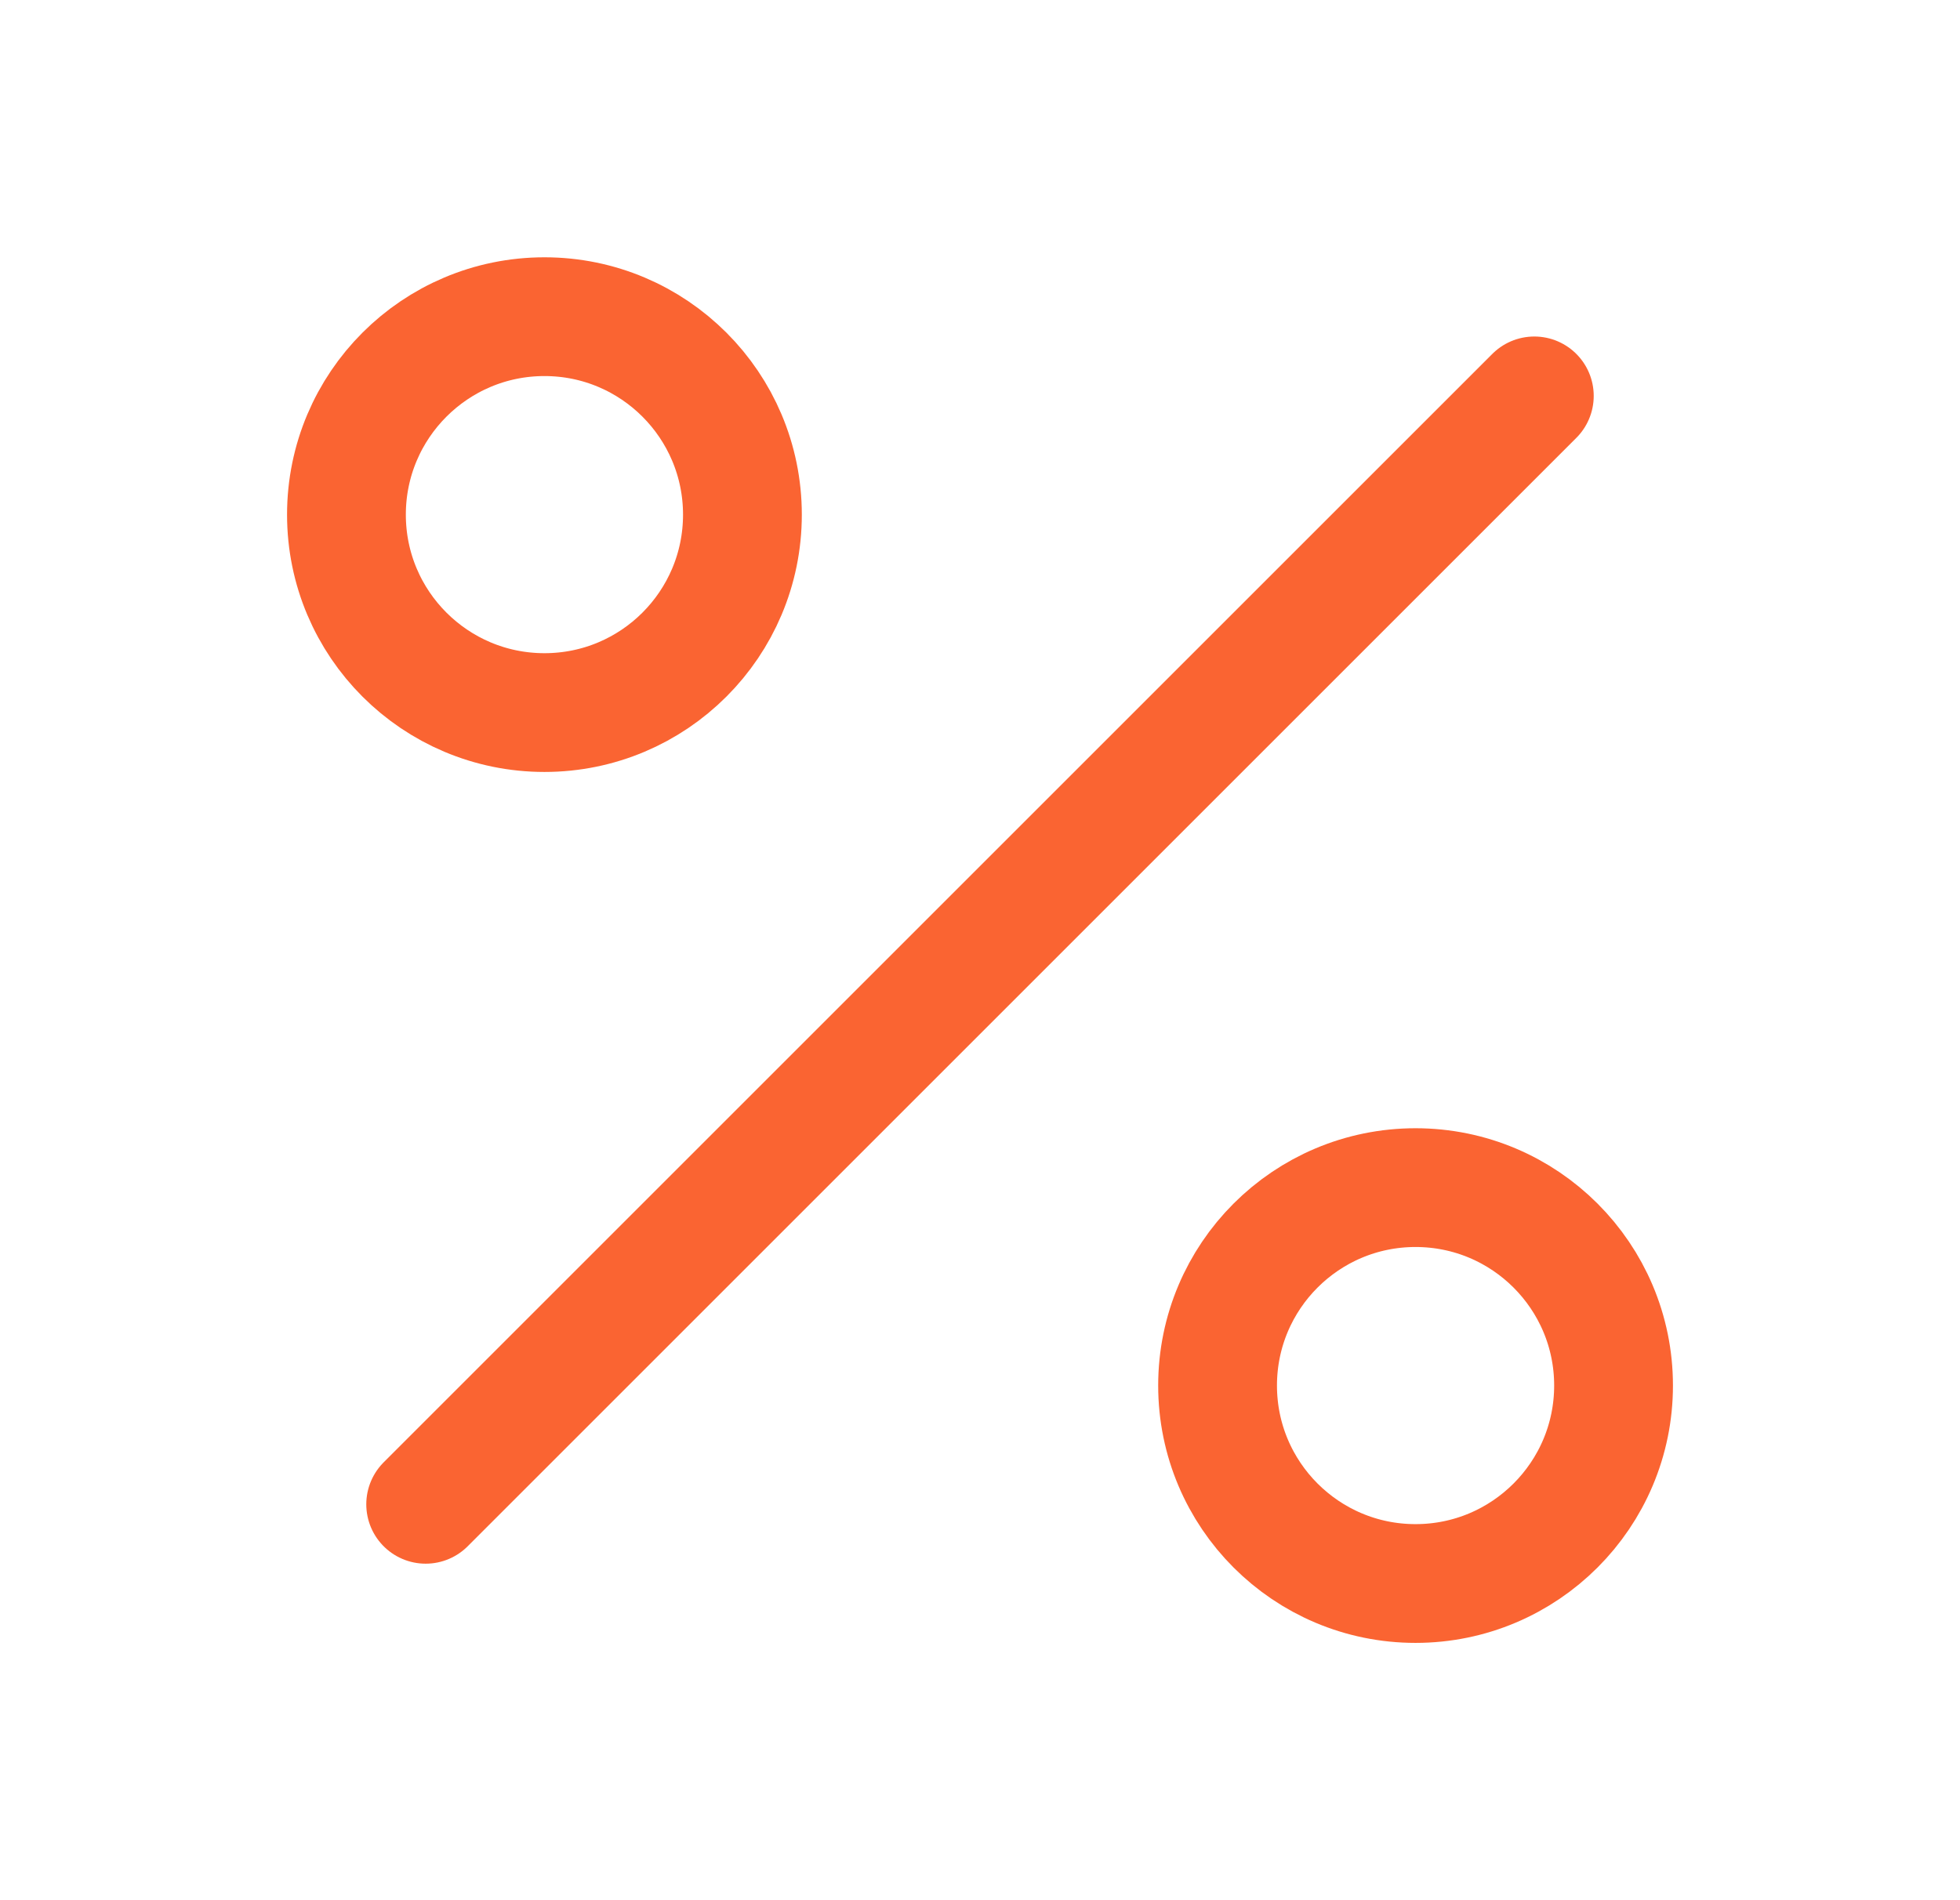<svg width="33" height="32" viewBox="0 0 33 32" fill="none" xmlns="http://www.w3.org/2000/svg">
<path d="M25.833 6.667L7.167 25.333" stroke="#FA6432" stroke-width="2" stroke-linecap="round" stroke-linejoin="round"/>
<path d="M9.167 12C11.008 12 12.5 10.508 12.5 8.667C12.5 6.826 11.008 5.333 9.167 5.333C7.326 5.333 5.833 6.826 5.833 8.667C5.833 10.508 7.326 12 9.167 12Z" stroke="#FA6432" stroke-width="2" stroke-linecap="round" stroke-linejoin="round"/>
<path d="M23.833 26.667C25.674 26.667 27.167 25.174 27.167 23.333C27.167 21.492 25.674 20 23.833 20C21.992 20 20.5 21.492 20.5 23.333C20.5 25.174 21.992 26.667 23.833 26.667Z" stroke="#FA6432" stroke-width="2" stroke-linecap="round" stroke-linejoin="round"/>
</svg>
